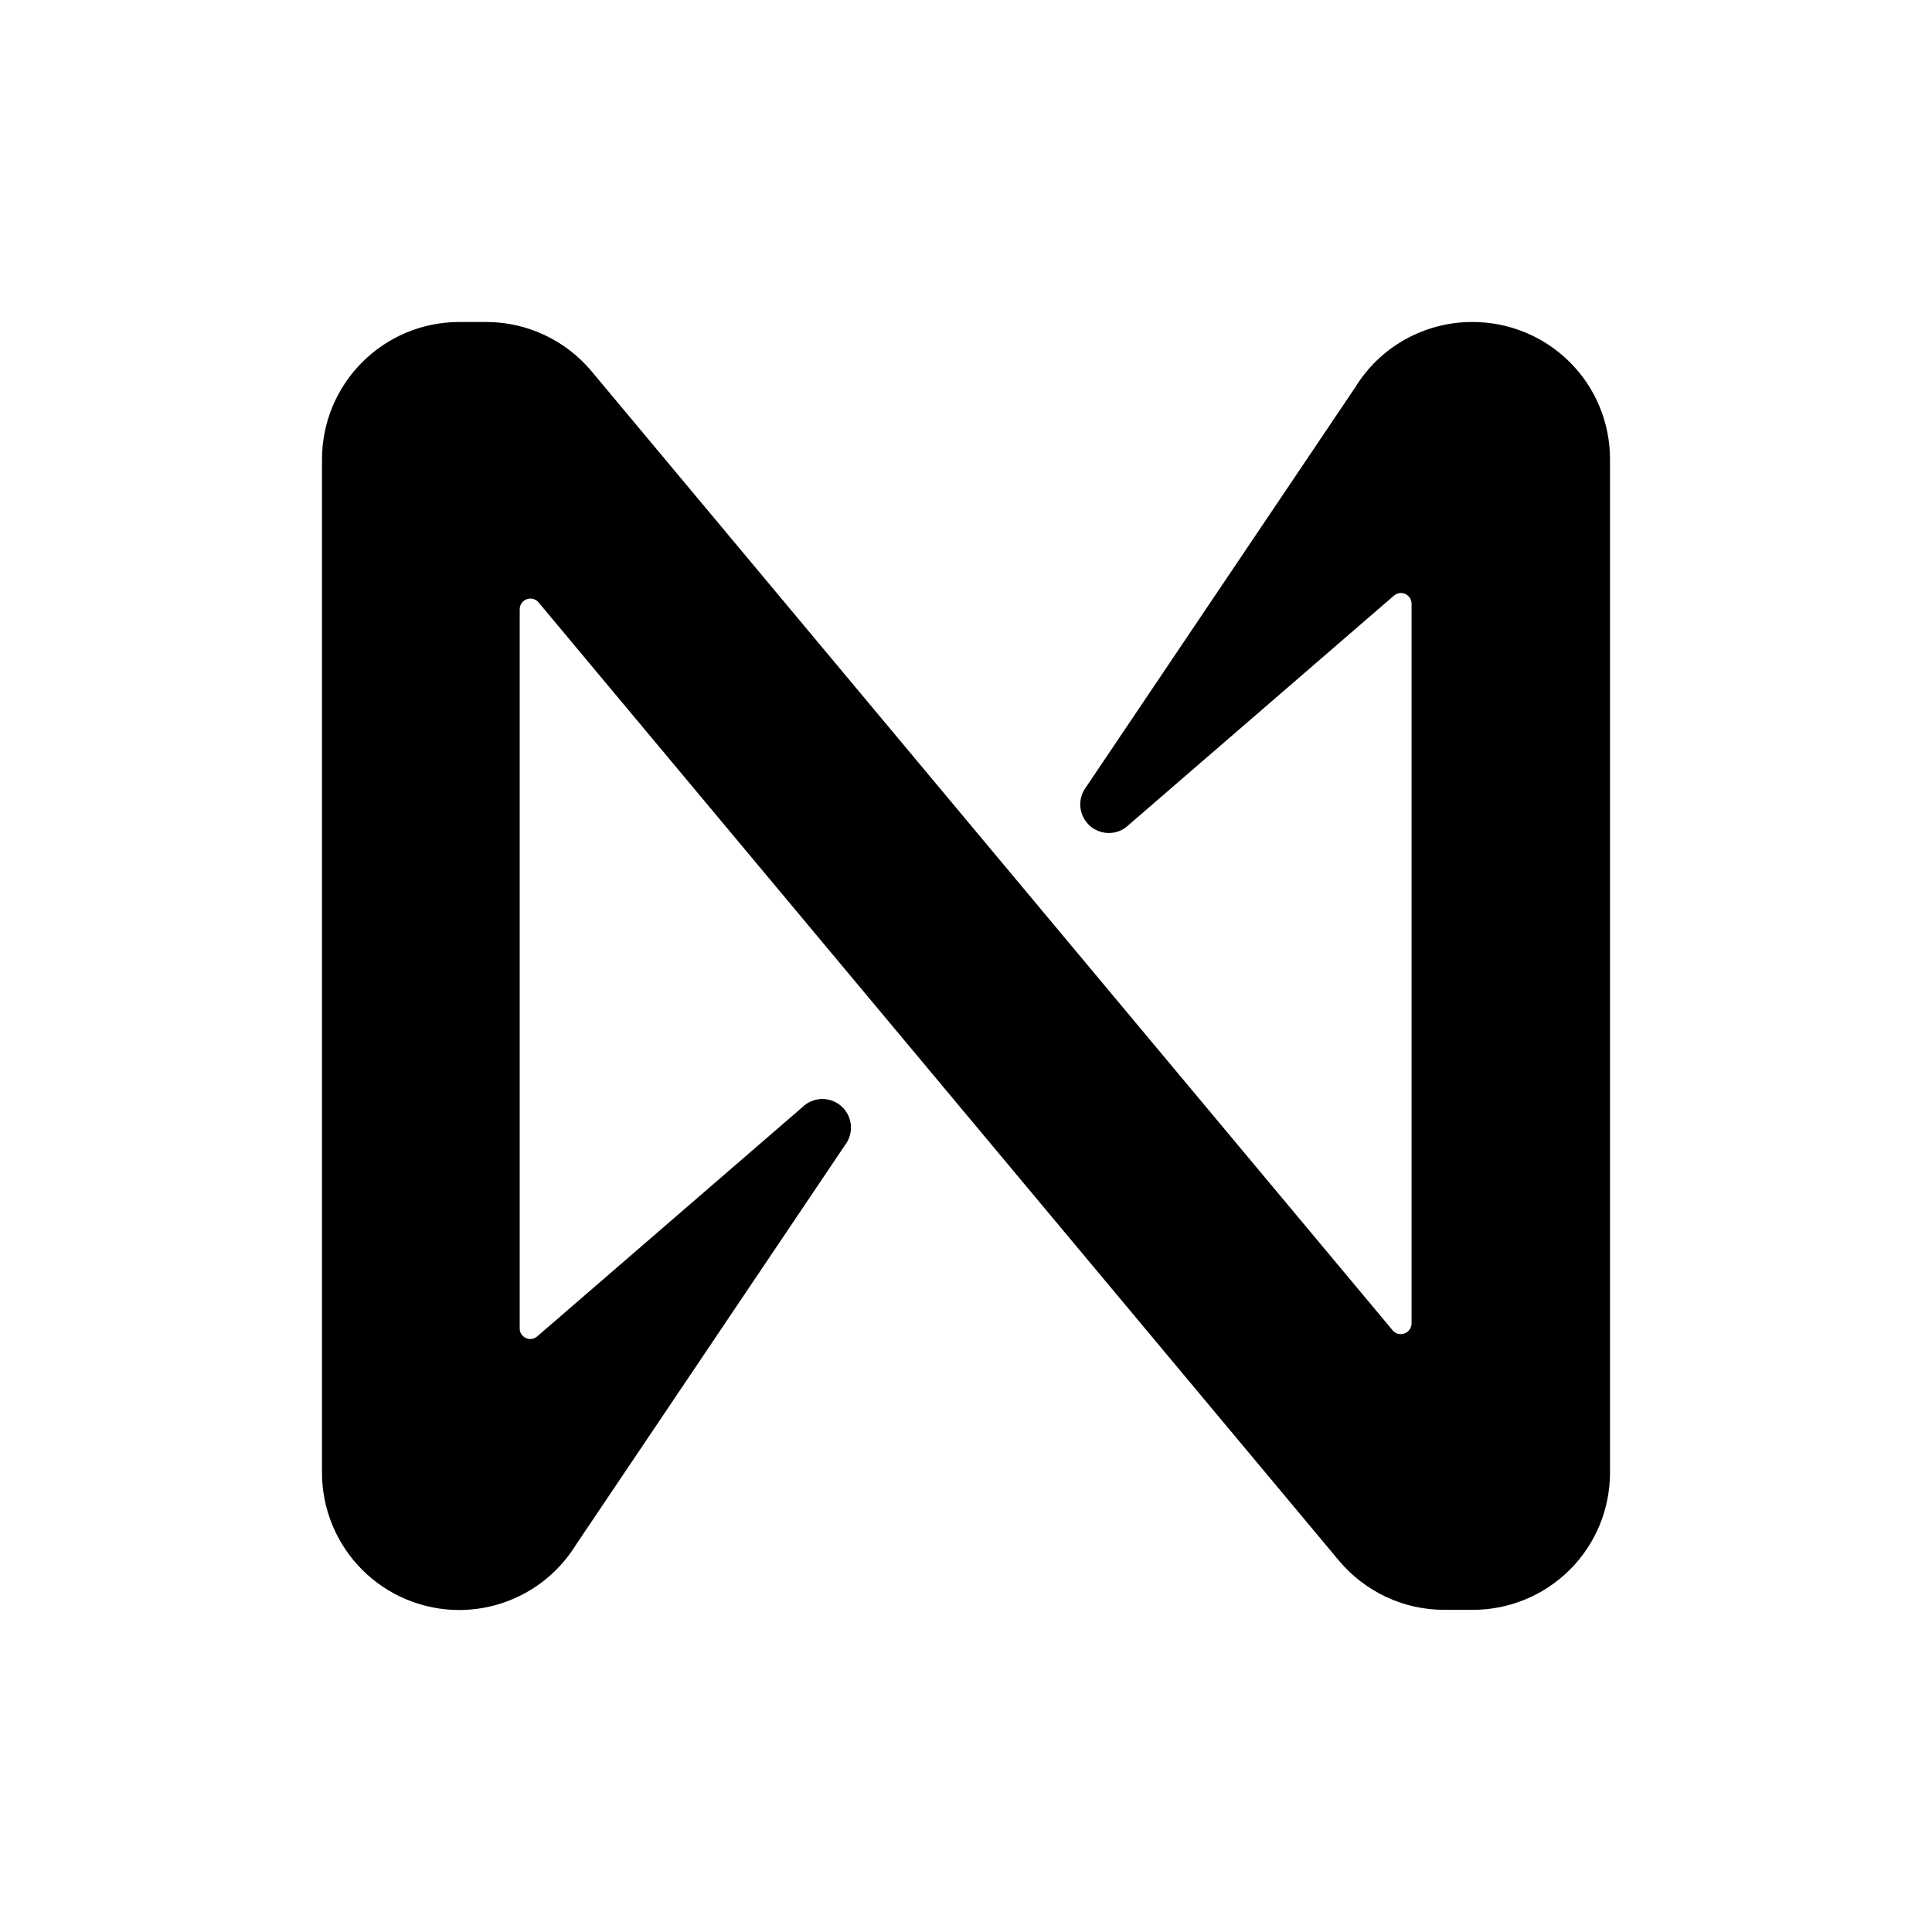 <svg width="24" height="24" viewBox="0 0 24 24" fill="none" xmlns="http://www.w3.org/2000/svg">
<path d="M16.835 4.812L13.491 9.778C13.437 9.849 13.412 9.939 13.421 10.028C13.43 10.118 13.473 10.2 13.54 10.26C13.608 10.319 13.695 10.35 13.785 10.348C13.875 10.345 13.96 10.309 14.024 10.245L17.314 7.401C17.333 7.384 17.357 7.372 17.382 7.368C17.408 7.364 17.434 7.367 17.457 7.378C17.481 7.389 17.5 7.406 17.514 7.428C17.528 7.449 17.535 7.475 17.535 7.5V16.441C17.534 16.468 17.526 16.494 17.51 16.517C17.494 16.539 17.472 16.556 17.447 16.565C17.421 16.574 17.394 16.575 17.367 16.569C17.341 16.562 17.318 16.547 17.3 16.526L7.351 4.615C7.192 4.424 6.994 4.27 6.769 4.164C6.544 4.057 6.299 4.001 6.051 4H5.704C5.252 4 4.819 4.18 4.5 4.499C4.18 4.819 4 5.253 4 5.705V18.295C4 18.747 4.18 19.181 4.5 19.501C4.819 19.82 5.252 20 5.704 20C5.995 20 6.282 19.925 6.536 19.783C6.79 19.641 7.003 19.436 7.156 19.188L10.499 14.222C10.553 14.151 10.579 14.061 10.569 13.972C10.56 13.882 10.518 13.8 10.45 13.74C10.383 13.681 10.295 13.65 10.205 13.652C10.116 13.655 10.03 13.692 9.966 13.755L6.676 16.599C6.657 16.616 6.633 16.628 6.608 16.632C6.583 16.636 6.557 16.633 6.533 16.622C6.51 16.611 6.49 16.594 6.476 16.572C6.462 16.551 6.455 16.525 6.456 16.5V7.568C6.456 7.541 6.465 7.514 6.48 7.492C6.496 7.47 6.518 7.453 6.543 7.444C6.569 7.435 6.597 7.433 6.623 7.44C6.649 7.447 6.673 7.462 6.69 7.483L16.639 19.394C16.799 19.583 16.999 19.735 17.224 19.84C17.448 19.944 17.694 19.998 17.941 19.998H18.297C18.52 19.998 18.742 19.954 18.949 19.868C19.155 19.783 19.343 19.657 19.502 19.499C19.66 19.341 19.785 19.153 19.871 18.946C19.956 18.739 20 18.517 20 18.293V5.705C20 5.48 19.956 5.258 19.87 5.05C19.784 4.842 19.657 4.654 19.498 4.496C19.338 4.337 19.149 4.212 18.941 4.127C18.733 4.042 18.511 3.999 18.286 4C17.995 4 17.709 4.075 17.454 4.217C17.2 4.359 16.987 4.564 16.835 4.812Z" fill="black"/>
</svg>
